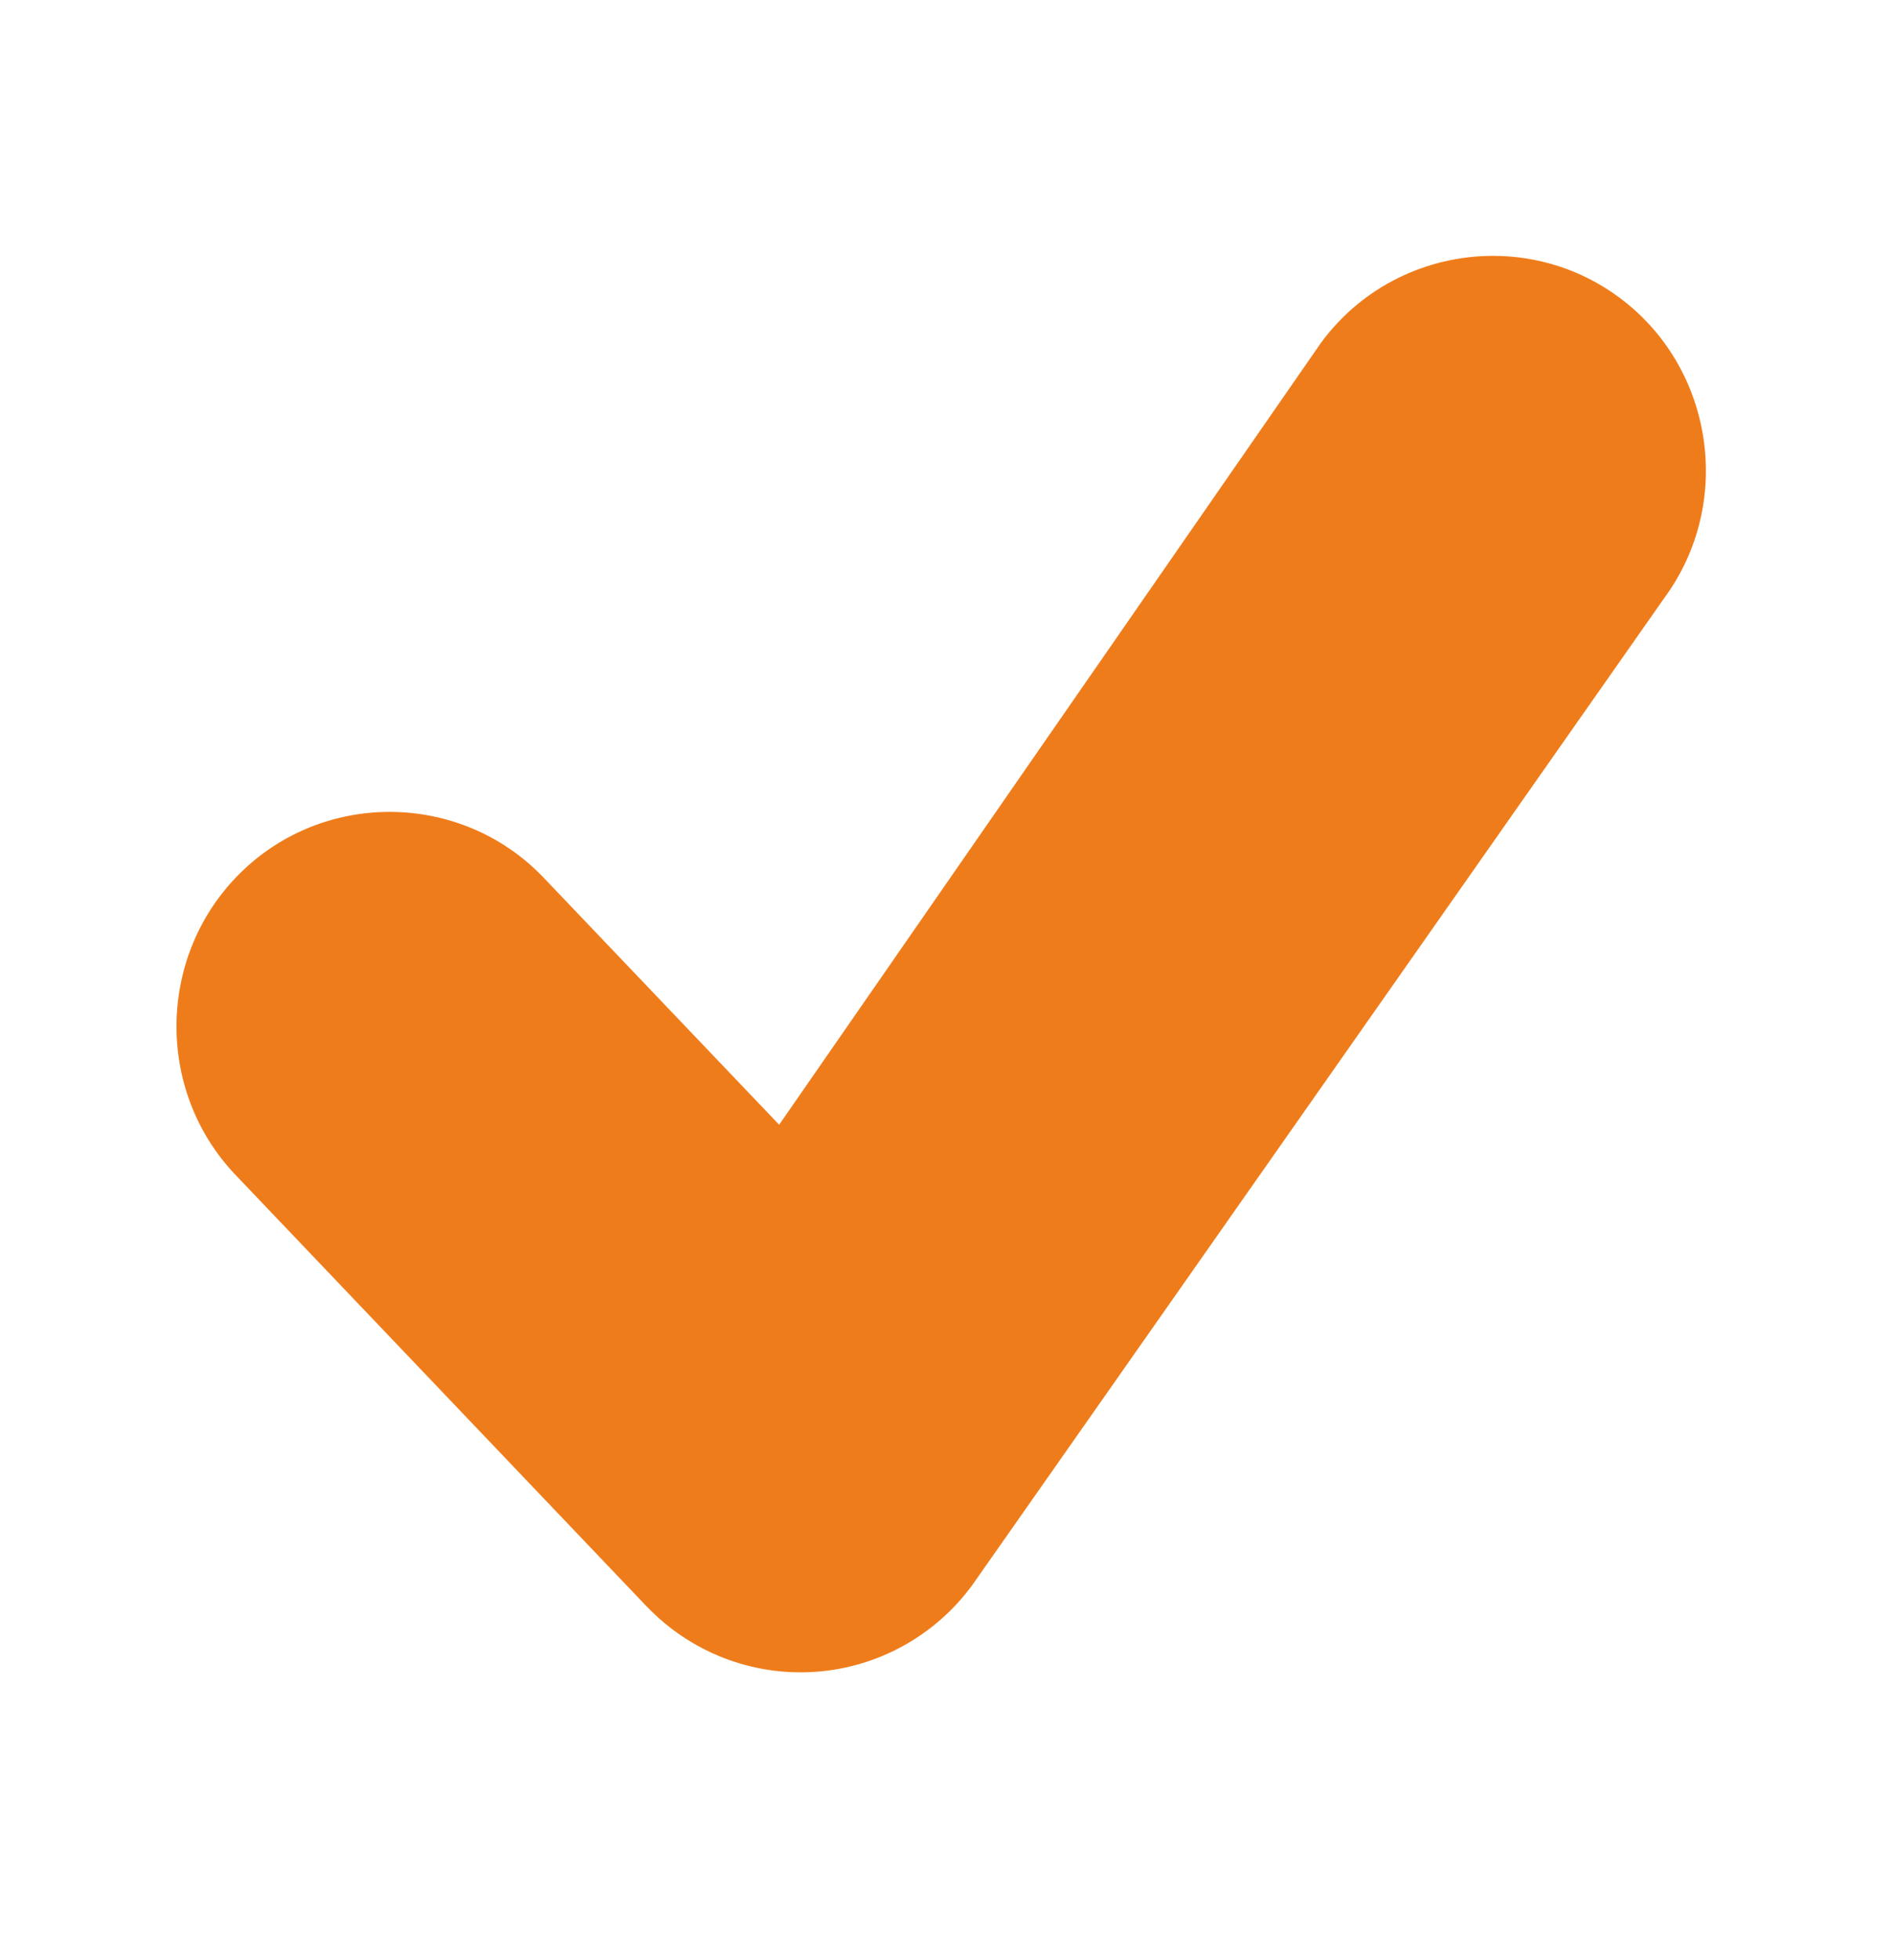 <?xml version="1.0" encoding="UTF-8"?> <svg xmlns="http://www.w3.org/2000/svg" width="29" height="30" viewBox="0 0 29 30" fill="none"><path d="M24.793 4.553C24.213 4.123 23.535 3.916 22.861 3.916C21.856 3.916 20.862 4.378 20.224 5.25L11.93 17.214C11.93 17.214 9.514 14.681 8.325 13.434C7.686 12.763 6.826 12.426 5.965 12.426C5.151 12.426 4.335 12.728 3.705 13.336C2.408 14.587 2.363 16.679 3.607 17.983L9.898 24.583C9.899 24.584 9.9 24.584 9.901 24.585C10.569 25.285 11.509 25.651 12.471 25.588C13.433 25.525 14.318 25.038 14.889 24.257C14.889 24.257 14.889 24.257 14.889 24.257L25.486 9.148C26.553 7.692 26.24 5.625 24.793 4.553Z" fill="#EF7C1B"></path></svg> 